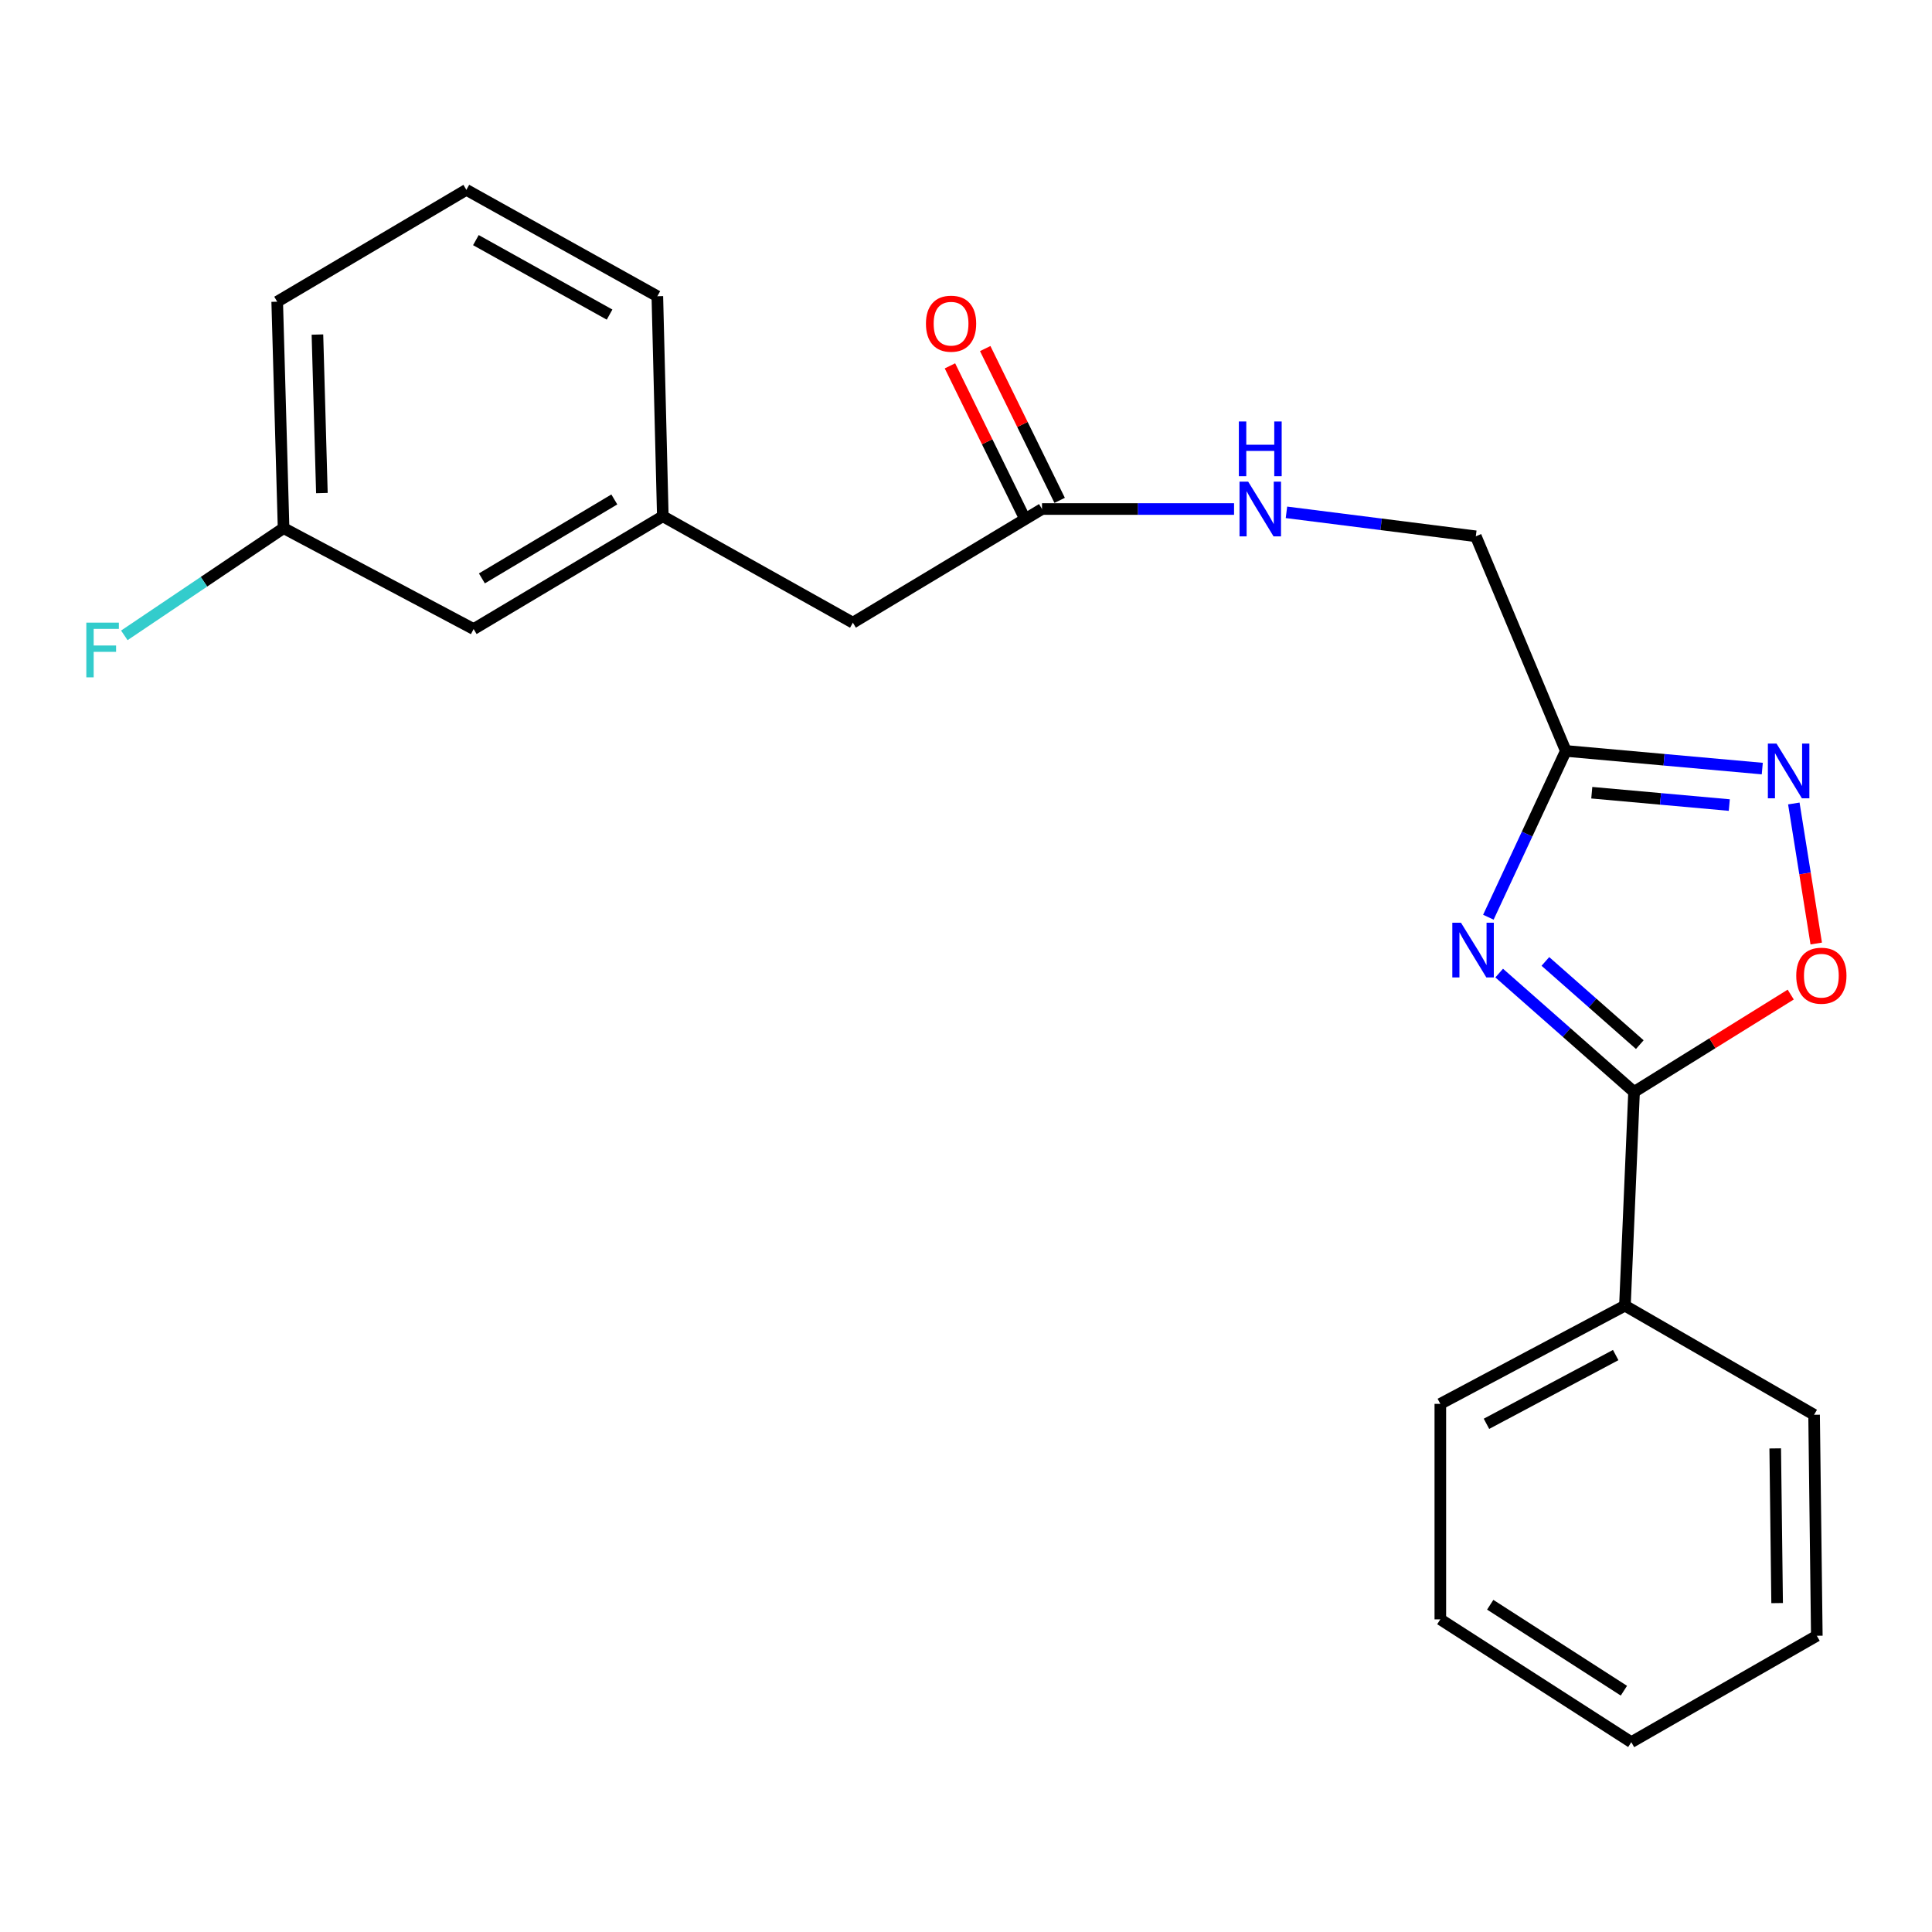 <?xml version='1.0' encoding='iso-8859-1'?>
<svg version='1.1' baseProfile='full'
              xmlns='http://www.w3.org/2000/svg'
                      xmlns:rdkit='http://www.rdkit.org/xml'
                      xmlns:xlink='http://www.w3.org/1999/xlink'
                  xml:space='preserve'
width='1000px' height='1000px' viewBox='0 0 1000 1000'>
<!-- END OF HEADER -->
<rect style='opacity:1.0;fill:#FFFFFF;stroke:none' width='1000' height='1000' x='0' y='0'> </rect>
<path class='bond-0' d='M 775.974,503.665 L 810.879,534.424' style='fill:none;fill-rule:evenodd;stroke:#0000FF;stroke-width:6px;stroke-linecap:butt;stroke-linejoin:miter;stroke-opacity:1' />
<path class='bond-0' d='M 810.879,534.424 L 845.783,565.183' style='fill:none;fill-rule:evenodd;stroke:#000000;stroke-width:6px;stroke-linecap:butt;stroke-linejoin:miter;stroke-opacity:1' />
<path class='bond-0' d='M 799.889,497.636 L 824.323,519.168' style='fill:none;fill-rule:evenodd;stroke:#0000FF;stroke-width:6px;stroke-linecap:butt;stroke-linejoin:miter;stroke-opacity:1' />
<path class='bond-0' d='M 824.323,519.168 L 848.756,540.699' style='fill:none;fill-rule:evenodd;stroke:#000000;stroke-width:6px;stroke-linecap:butt;stroke-linejoin:miter;stroke-opacity:1' />
<path class='bond-1' d='M 770.377,474.751 L 790.423,431.716' style='fill:none;fill-rule:evenodd;stroke:#0000FF;stroke-width:6px;stroke-linecap:butt;stroke-linejoin:miter;stroke-opacity:1' />
<path class='bond-1' d='M 790.423,431.716 L 810.469,388.681' style='fill:none;fill-rule:evenodd;stroke:#000000;stroke-width:6px;stroke-linecap:butt;stroke-linejoin:miter;stroke-opacity:1' />
<path class='bond-3' d='M 845.783,565.183 L 886.331,539.986' style='fill:none;fill-rule:evenodd;stroke:#000000;stroke-width:6px;stroke-linecap:butt;stroke-linejoin:miter;stroke-opacity:1' />
<path class='bond-3' d='M 886.331,539.986 L 926.879,514.788' style='fill:none;fill-rule:evenodd;stroke:#FF0000;stroke-width:6px;stroke-linecap:butt;stroke-linejoin:miter;stroke-opacity:1' />
<path class='bond-6' d='M 845.783,565.183 L 841.061,675.802' style='fill:none;fill-rule:evenodd;stroke:#000000;stroke-width:6px;stroke-linecap:butt;stroke-linejoin:miter;stroke-opacity:1' />
<path class='bond-2' d='M 810.469,388.681 L 861.311,393.248' style='fill:none;fill-rule:evenodd;stroke:#000000;stroke-width:6px;stroke-linecap:butt;stroke-linejoin:miter;stroke-opacity:1' />
<path class='bond-2' d='M 861.311,393.248 L 912.153,397.815' style='fill:none;fill-rule:evenodd;stroke:#0000FF;stroke-width:6px;stroke-linecap:butt;stroke-linejoin:miter;stroke-opacity:1' />
<path class='bond-2' d='M 823.902,410.304 L 859.492,413.501' style='fill:none;fill-rule:evenodd;stroke:#000000;stroke-width:6px;stroke-linecap:butt;stroke-linejoin:miter;stroke-opacity:1' />
<path class='bond-2' d='M 859.492,413.501 L 895.081,416.698' style='fill:none;fill-rule:evenodd;stroke:#0000FF;stroke-width:6px;stroke-linecap:butt;stroke-linejoin:miter;stroke-opacity:1' />
<path class='bond-8' d='M 810.469,388.681 L 763.881,277.588' style='fill:none;fill-rule:evenodd;stroke:#000000;stroke-width:6px;stroke-linecap:butt;stroke-linejoin:miter;stroke-opacity:1' />
<path class='bond-22' d='M 928.482,415.881 L 934.281,452.122' style='fill:none;fill-rule:evenodd;stroke:#0000FF;stroke-width:6px;stroke-linecap:butt;stroke-linejoin:miter;stroke-opacity:1' />
<path class='bond-22' d='M 934.281,452.122 L 940.08,488.362' style='fill:none;fill-rule:evenodd;stroke:#FF0000;stroke-width:6px;stroke-linecap:butt;stroke-linejoin:miter;stroke-opacity:1' />
<path class='bond-4' d='M 539.345,263.467 L 589.047,263.467' style='fill:none;fill-rule:evenodd;stroke:#000000;stroke-width:6px;stroke-linecap:butt;stroke-linejoin:miter;stroke-opacity:1' />
<path class='bond-4' d='M 589.047,263.467 L 638.749,263.467' style='fill:none;fill-rule:evenodd;stroke:#0000FF;stroke-width:6px;stroke-linecap:butt;stroke-linejoin:miter;stroke-opacity:1' />
<path class='bond-7' d='M 548.474,258.991 L 529.21,219.701' style='fill:none;fill-rule:evenodd;stroke:#000000;stroke-width:6px;stroke-linecap:butt;stroke-linejoin:miter;stroke-opacity:1' />
<path class='bond-7' d='M 529.21,219.701 L 509.947,180.412' style='fill:none;fill-rule:evenodd;stroke:#FF0000;stroke-width:6px;stroke-linecap:butt;stroke-linejoin:miter;stroke-opacity:1' />
<path class='bond-7' d='M 530.216,267.942 L 510.952,228.653' style='fill:none;fill-rule:evenodd;stroke:#000000;stroke-width:6px;stroke-linecap:butt;stroke-linejoin:miter;stroke-opacity:1' />
<path class='bond-7' d='M 510.952,228.653 L 491.689,189.364' style='fill:none;fill-rule:evenodd;stroke:#FF0000;stroke-width:6px;stroke-linecap:butt;stroke-linejoin:miter;stroke-opacity:1' />
<path class='bond-10' d='M 539.345,263.467 L 441.446,322.301' style='fill:none;fill-rule:evenodd;stroke:#000000;stroke-width:6px;stroke-linecap:butt;stroke-linejoin:miter;stroke-opacity:1' />
<path class='bond-5' d='M 665.865,265.182 L 714.873,271.385' style='fill:none;fill-rule:evenodd;stroke:#0000FF;stroke-width:6px;stroke-linecap:butt;stroke-linejoin:miter;stroke-opacity:1' />
<path class='bond-5' d='M 714.873,271.385 L 763.881,277.588' style='fill:none;fill-rule:evenodd;stroke:#000000;stroke-width:6px;stroke-linecap:butt;stroke-linejoin:miter;stroke-opacity:1' />
<path class='bond-16' d='M 841.061,675.802 L 745.512,726.637' style='fill:none;fill-rule:evenodd;stroke:#000000;stroke-width:6px;stroke-linecap:butt;stroke-linejoin:miter;stroke-opacity:1' />
<path class='bond-16' d='M 836.28,701.379 L 769.396,736.964' style='fill:none;fill-rule:evenodd;stroke:#000000;stroke-width:6px;stroke-linecap:butt;stroke-linejoin:miter;stroke-opacity:1' />
<path class='bond-17' d='M 841.061,675.802 L 938.971,732.286' style='fill:none;fill-rule:evenodd;stroke:#000000;stroke-width:6px;stroke-linecap:butt;stroke-linejoin:miter;stroke-opacity:1' />
<path class='bond-9' d='M 343.073,267.217 L 441.446,322.301' style='fill:none;fill-rule:evenodd;stroke:#000000;stroke-width:6px;stroke-linecap:butt;stroke-linejoin:miter;stroke-opacity:1' />
<path class='bond-11' d='M 343.073,267.217 L 245.152,325.599' style='fill:none;fill-rule:evenodd;stroke:#000000;stroke-width:6px;stroke-linecap:butt;stroke-linejoin:miter;stroke-opacity:1' />
<path class='bond-11' d='M 317.972,258.509 L 249.427,299.376' style='fill:none;fill-rule:evenodd;stroke:#000000;stroke-width:6px;stroke-linecap:butt;stroke-linejoin:miter;stroke-opacity:1' />
<path class='bond-15' d='M 343.073,267.217 L 340.238,153.334' style='fill:none;fill-rule:evenodd;stroke:#000000;stroke-width:6px;stroke-linecap:butt;stroke-linejoin:miter;stroke-opacity:1' />
<path class='bond-12' d='M 245.152,325.599 L 146.779,273.363' style='fill:none;fill-rule:evenodd;stroke:#000000;stroke-width:6px;stroke-linecap:butt;stroke-linejoin:miter;stroke-opacity:1' />
<path class='bond-13' d='M 146.779,273.363 L 105.564,301.113' style='fill:none;fill-rule:evenodd;stroke:#000000;stroke-width:6px;stroke-linecap:butt;stroke-linejoin:miter;stroke-opacity:1' />
<path class='bond-13' d='M 105.564,301.113 L 64.349,328.863' style='fill:none;fill-rule:evenodd;stroke:#33CCCC;stroke-width:6px;stroke-linecap:butt;stroke-linejoin:miter;stroke-opacity:1' />
<path class='bond-24' d='M 146.779,273.363 L 143.48,156.158' style='fill:none;fill-rule:evenodd;stroke:#000000;stroke-width:6px;stroke-linecap:butt;stroke-linejoin:miter;stroke-opacity:1' />
<path class='bond-24' d='M 166.611,255.21 L 164.302,173.166' style='fill:none;fill-rule:evenodd;stroke:#000000;stroke-width:6px;stroke-linecap:butt;stroke-linejoin:miter;stroke-opacity:1' />
<path class='bond-14' d='M 241.39,98.261 L 340.238,153.334' style='fill:none;fill-rule:evenodd;stroke:#000000;stroke-width:6px;stroke-linecap:butt;stroke-linejoin:miter;stroke-opacity:1' />
<path class='bond-14' d='M 246.321,124.286 L 315.514,162.836' style='fill:none;fill-rule:evenodd;stroke:#000000;stroke-width:6px;stroke-linecap:butt;stroke-linejoin:miter;stroke-opacity:1' />
<path class='bond-18' d='M 241.39,98.261 L 143.48,156.158' style='fill:none;fill-rule:evenodd;stroke:#000000;stroke-width:6px;stroke-linecap:butt;stroke-linejoin:miter;stroke-opacity:1' />
<path class='bond-20' d='M 745.512,726.637 L 745.512,838.182' style='fill:none;fill-rule:evenodd;stroke:#000000;stroke-width:6px;stroke-linecap:butt;stroke-linejoin:miter;stroke-opacity:1' />
<path class='bond-19' d='M 938.971,732.286 L 940.383,846.666' style='fill:none;fill-rule:evenodd;stroke:#000000;stroke-width:6px;stroke-linecap:butt;stroke-linejoin:miter;stroke-opacity:1' />
<path class='bond-19' d='M 918.85,749.694 L 919.838,829.76' style='fill:none;fill-rule:evenodd;stroke:#000000;stroke-width:6px;stroke-linecap:butt;stroke-linejoin:miter;stroke-opacity:1' />
<path class='bond-21' d='M 940.383,846.666 L 844.36,901.739' style='fill:none;fill-rule:evenodd;stroke:#000000;stroke-width:6px;stroke-linecap:butt;stroke-linejoin:miter;stroke-opacity:1' />
<path class='bond-23' d='M 745.512,838.182 L 844.36,901.739' style='fill:none;fill-rule:evenodd;stroke:#000000;stroke-width:6px;stroke-linecap:butt;stroke-linejoin:miter;stroke-opacity:1' />
<path class='bond-23' d='M 771.337,830.612 L 840.53,875.101' style='fill:none;fill-rule:evenodd;stroke:#000000;stroke-width:6px;stroke-linecap:butt;stroke-linejoin:miter;stroke-opacity:1' />
<path  class='atom-0' d='M 756.197 477.593
L 765.477 492.593
Q 766.397 494.073, 767.877 496.753
Q 769.357 499.433, 769.437 499.593
L 769.437 477.593
L 773.197 477.593
L 773.197 505.913
L 769.317 505.913
L 759.357 489.513
Q 758.197 487.593, 756.957 485.393
Q 755.757 483.193, 755.397 482.513
L 755.397 505.913
L 751.717 505.913
L 751.717 477.593
L 756.197 477.593
' fill='#0000FF'/>
<path  class='atom-3' d='M 919.527 384.88
L 928.807 399.88
Q 929.727 401.36, 931.207 404.04
Q 932.687 406.72, 932.767 406.88
L 932.767 384.88
L 936.527 384.88
L 936.527 413.2
L 932.647 413.2
L 922.687 396.8
Q 921.527 394.88, 920.287 392.68
Q 919.087 390.48, 918.727 389.8
L 918.727 413.2
L 915.047 413.2
L 915.047 384.88
L 919.527 384.88
' fill='#0000FF'/>
<path  class='atom-4' d='M 929.733 505.017
Q 929.733 498.217, 933.093 494.417
Q 936.453 490.617, 942.733 490.617
Q 949.013 490.617, 952.373 494.417
Q 955.733 498.217, 955.733 505.017
Q 955.733 511.897, 952.333 515.817
Q 948.933 519.697, 942.733 519.697
Q 936.493 519.697, 933.093 515.817
Q 929.733 511.937, 929.733 505.017
M 942.733 516.497
Q 947.053 516.497, 949.373 513.617
Q 951.733 510.697, 951.733 505.017
Q 951.733 499.457, 949.373 496.657
Q 947.053 493.817, 942.733 493.817
Q 938.413 493.817, 936.053 496.617
Q 933.733 499.417, 933.733 505.017
Q 933.733 510.737, 936.053 513.617
Q 938.413 516.497, 942.733 516.497
' fill='#FF0000'/>
<path  class='atom-6' d='M 646.053 249.307
L 655.333 264.307
Q 656.253 265.787, 657.733 268.467
Q 659.213 271.147, 659.293 271.307
L 659.293 249.307
L 663.053 249.307
L 663.053 277.627
L 659.173 277.627
L 649.213 261.227
Q 648.053 259.307, 646.813 257.107
Q 645.613 254.907, 645.253 254.227
L 645.253 277.627
L 641.573 277.627
L 641.573 249.307
L 646.053 249.307
' fill='#0000FF'/>
<path  class='atom-6' d='M 641.233 218.155
L 645.073 218.155
L 645.073 230.195
L 659.553 230.195
L 659.553 218.155
L 663.393 218.155
L 663.393 246.475
L 659.553 246.475
L 659.553 233.395
L 645.073 233.395
L 645.073 246.475
L 641.233 246.475
L 641.233 218.155
' fill='#0000FF'/>
<path  class='atom-8' d='M 479.271 167.535
Q 479.271 160.735, 482.631 156.935
Q 485.991 153.135, 492.271 153.135
Q 498.551 153.135, 501.911 156.935
Q 505.271 160.735, 505.271 167.535
Q 505.271 174.415, 501.871 178.335
Q 498.471 182.215, 492.271 182.215
Q 486.031 182.215, 482.631 178.335
Q 479.271 174.455, 479.271 167.535
M 492.271 179.015
Q 496.591 179.015, 498.911 176.135
Q 501.271 173.215, 501.271 167.535
Q 501.271 161.975, 498.911 159.175
Q 496.591 156.335, 492.271 156.335
Q 487.951 156.335, 485.591 159.135
Q 483.271 161.935, 483.271 167.535
Q 483.271 173.255, 485.591 176.135
Q 487.951 179.015, 492.271 179.015
' fill='#FF0000'/>
<path  class='atom-14' d='M 44.686 322.273
L 61.526 322.273
L 61.526 325.513
L 48.486 325.513
L 48.486 334.113
L 60.086 334.113
L 60.086 337.393
L 48.486 337.393
L 48.486 350.593
L 44.686 350.593
L 44.686 322.273
' fill='#33CCCC'/>
</svg>

